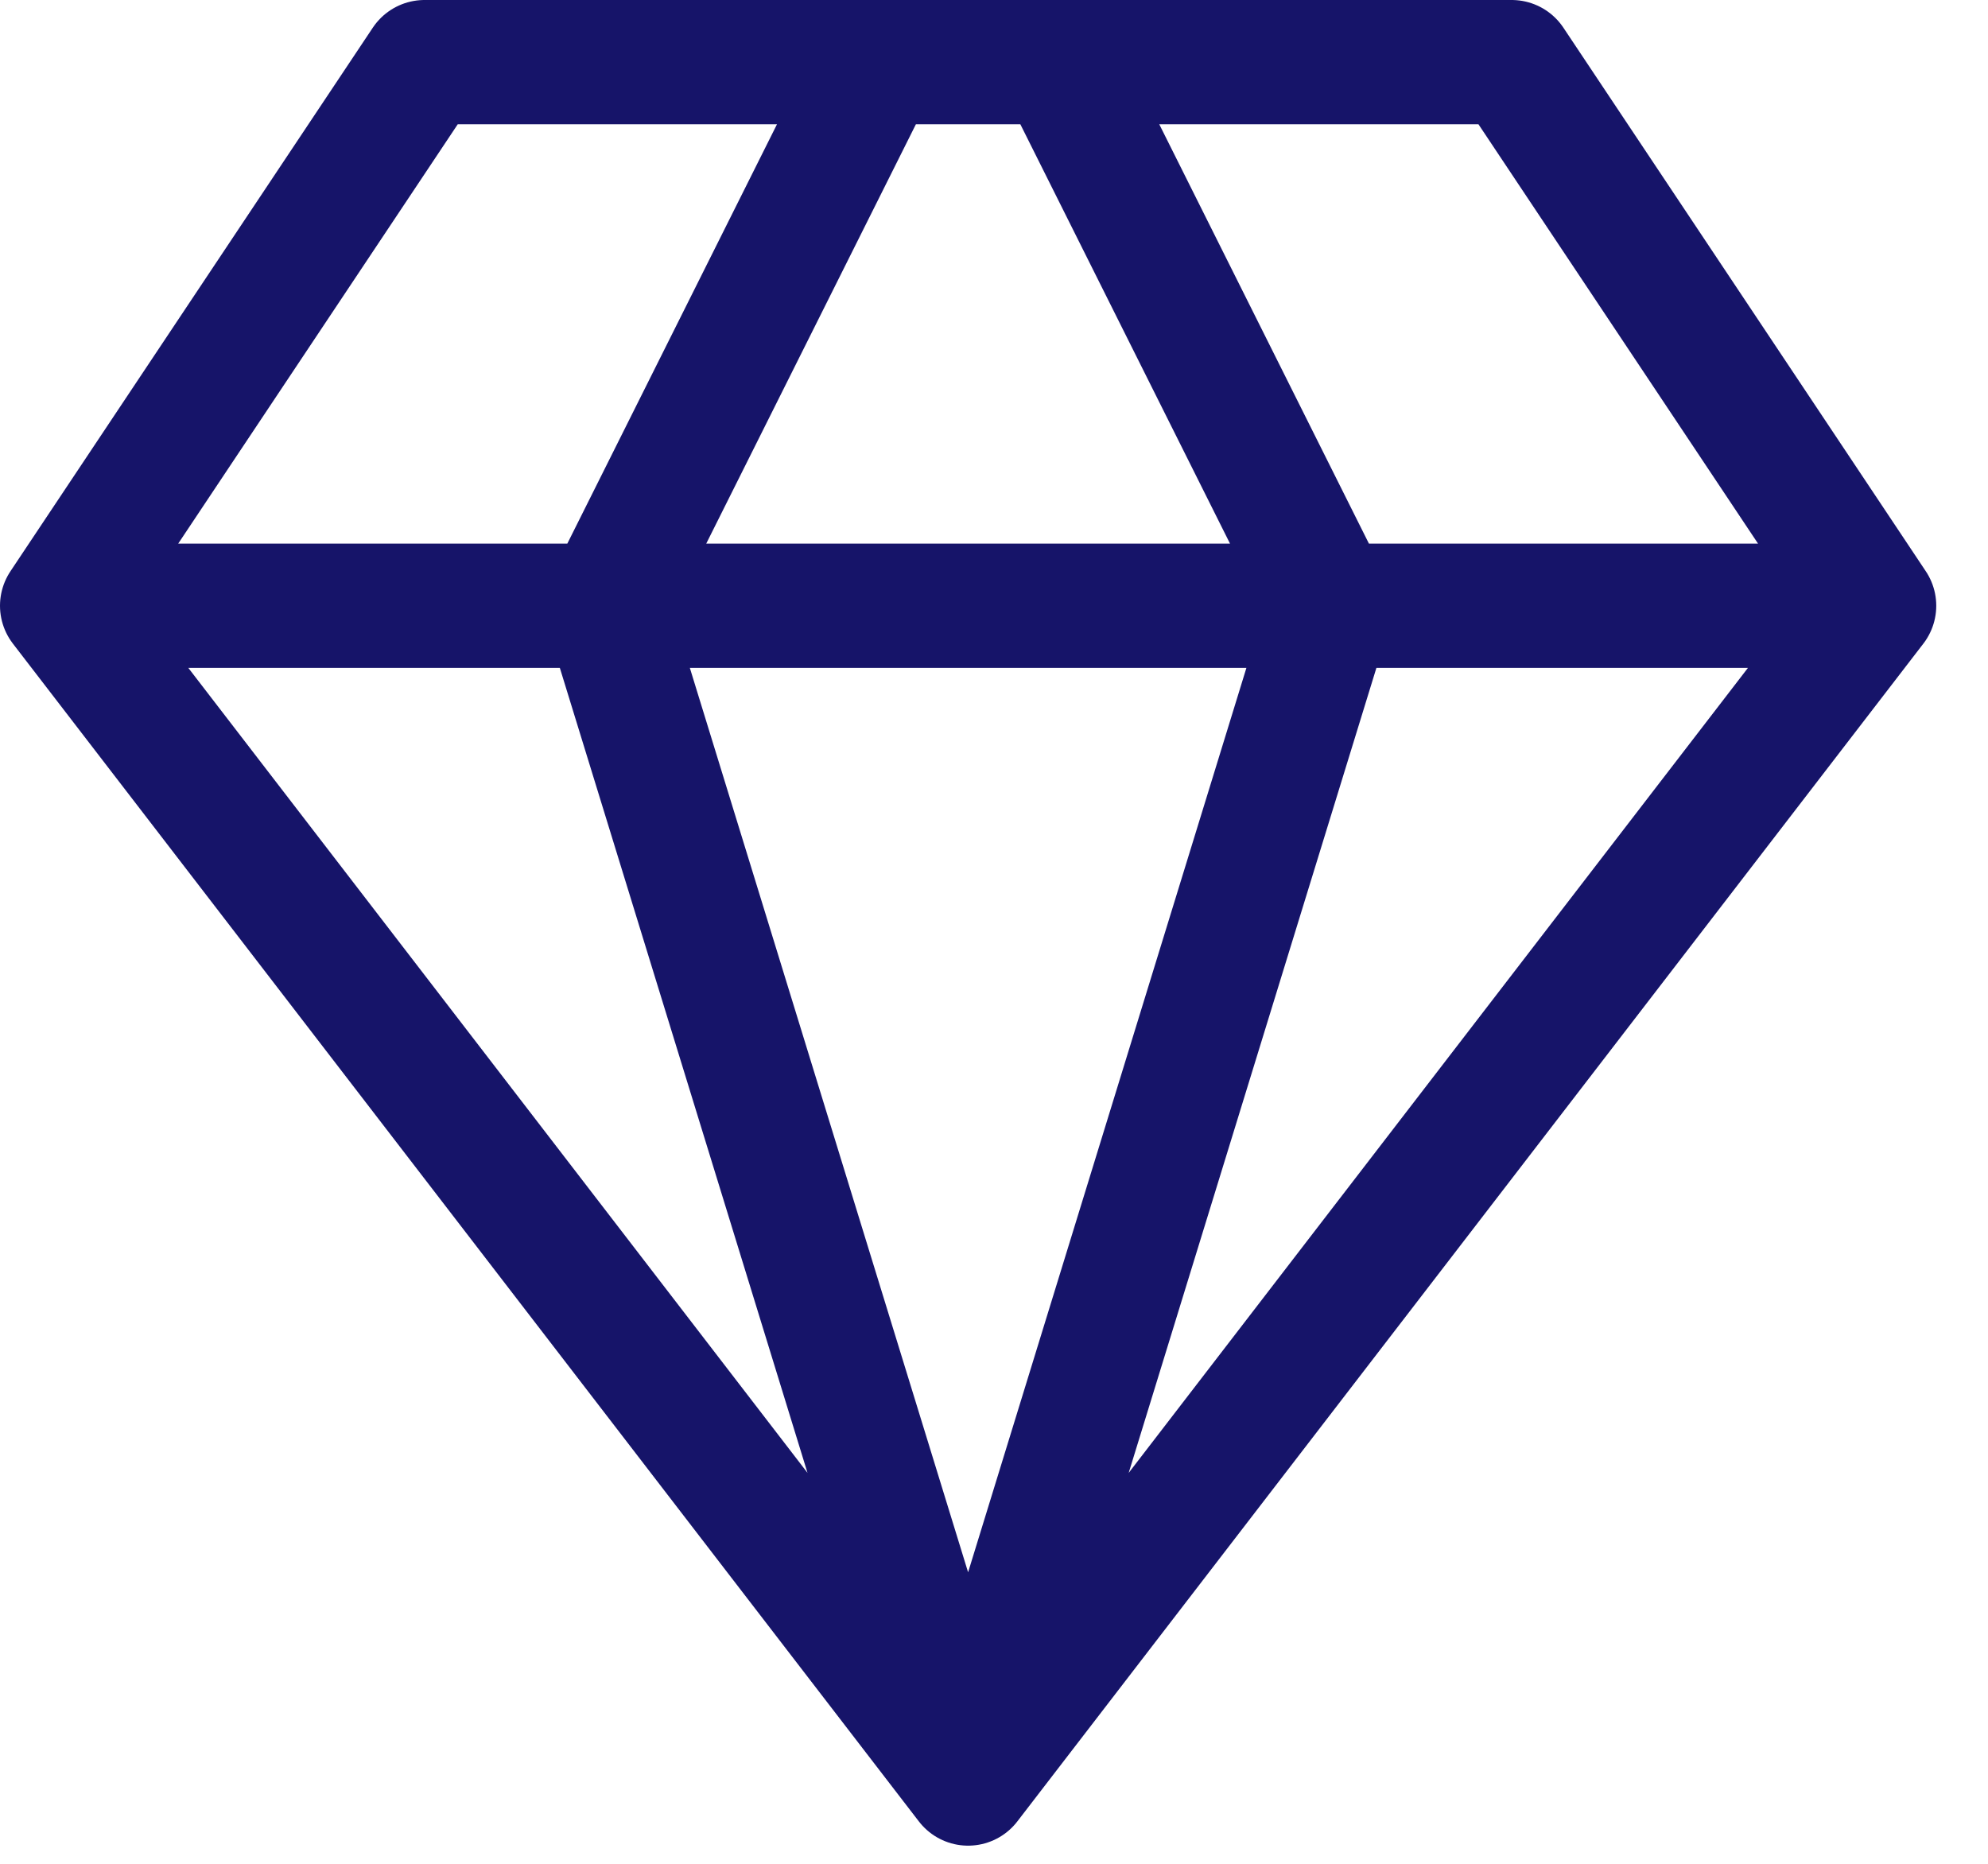 <?xml version="1.0" encoding="UTF-8"?> <svg xmlns="http://www.w3.org/2000/svg" width="32" height="30" viewBox="0 0 32 30" fill="none"><path d="M30.167 9.75L24.333 1H6.833L1 9.75M30.167 9.75L15.583 28.708M30.167 9.75H1M15.583 28.708L1 9.75M15.583 28.708L9.75 9.75L14.125 1M15.583 28.708L21.417 9.75L17.042 1" stroke="#161469" stroke-width="2" stroke-linecap="round" stroke-linejoin="round"></path></svg> 